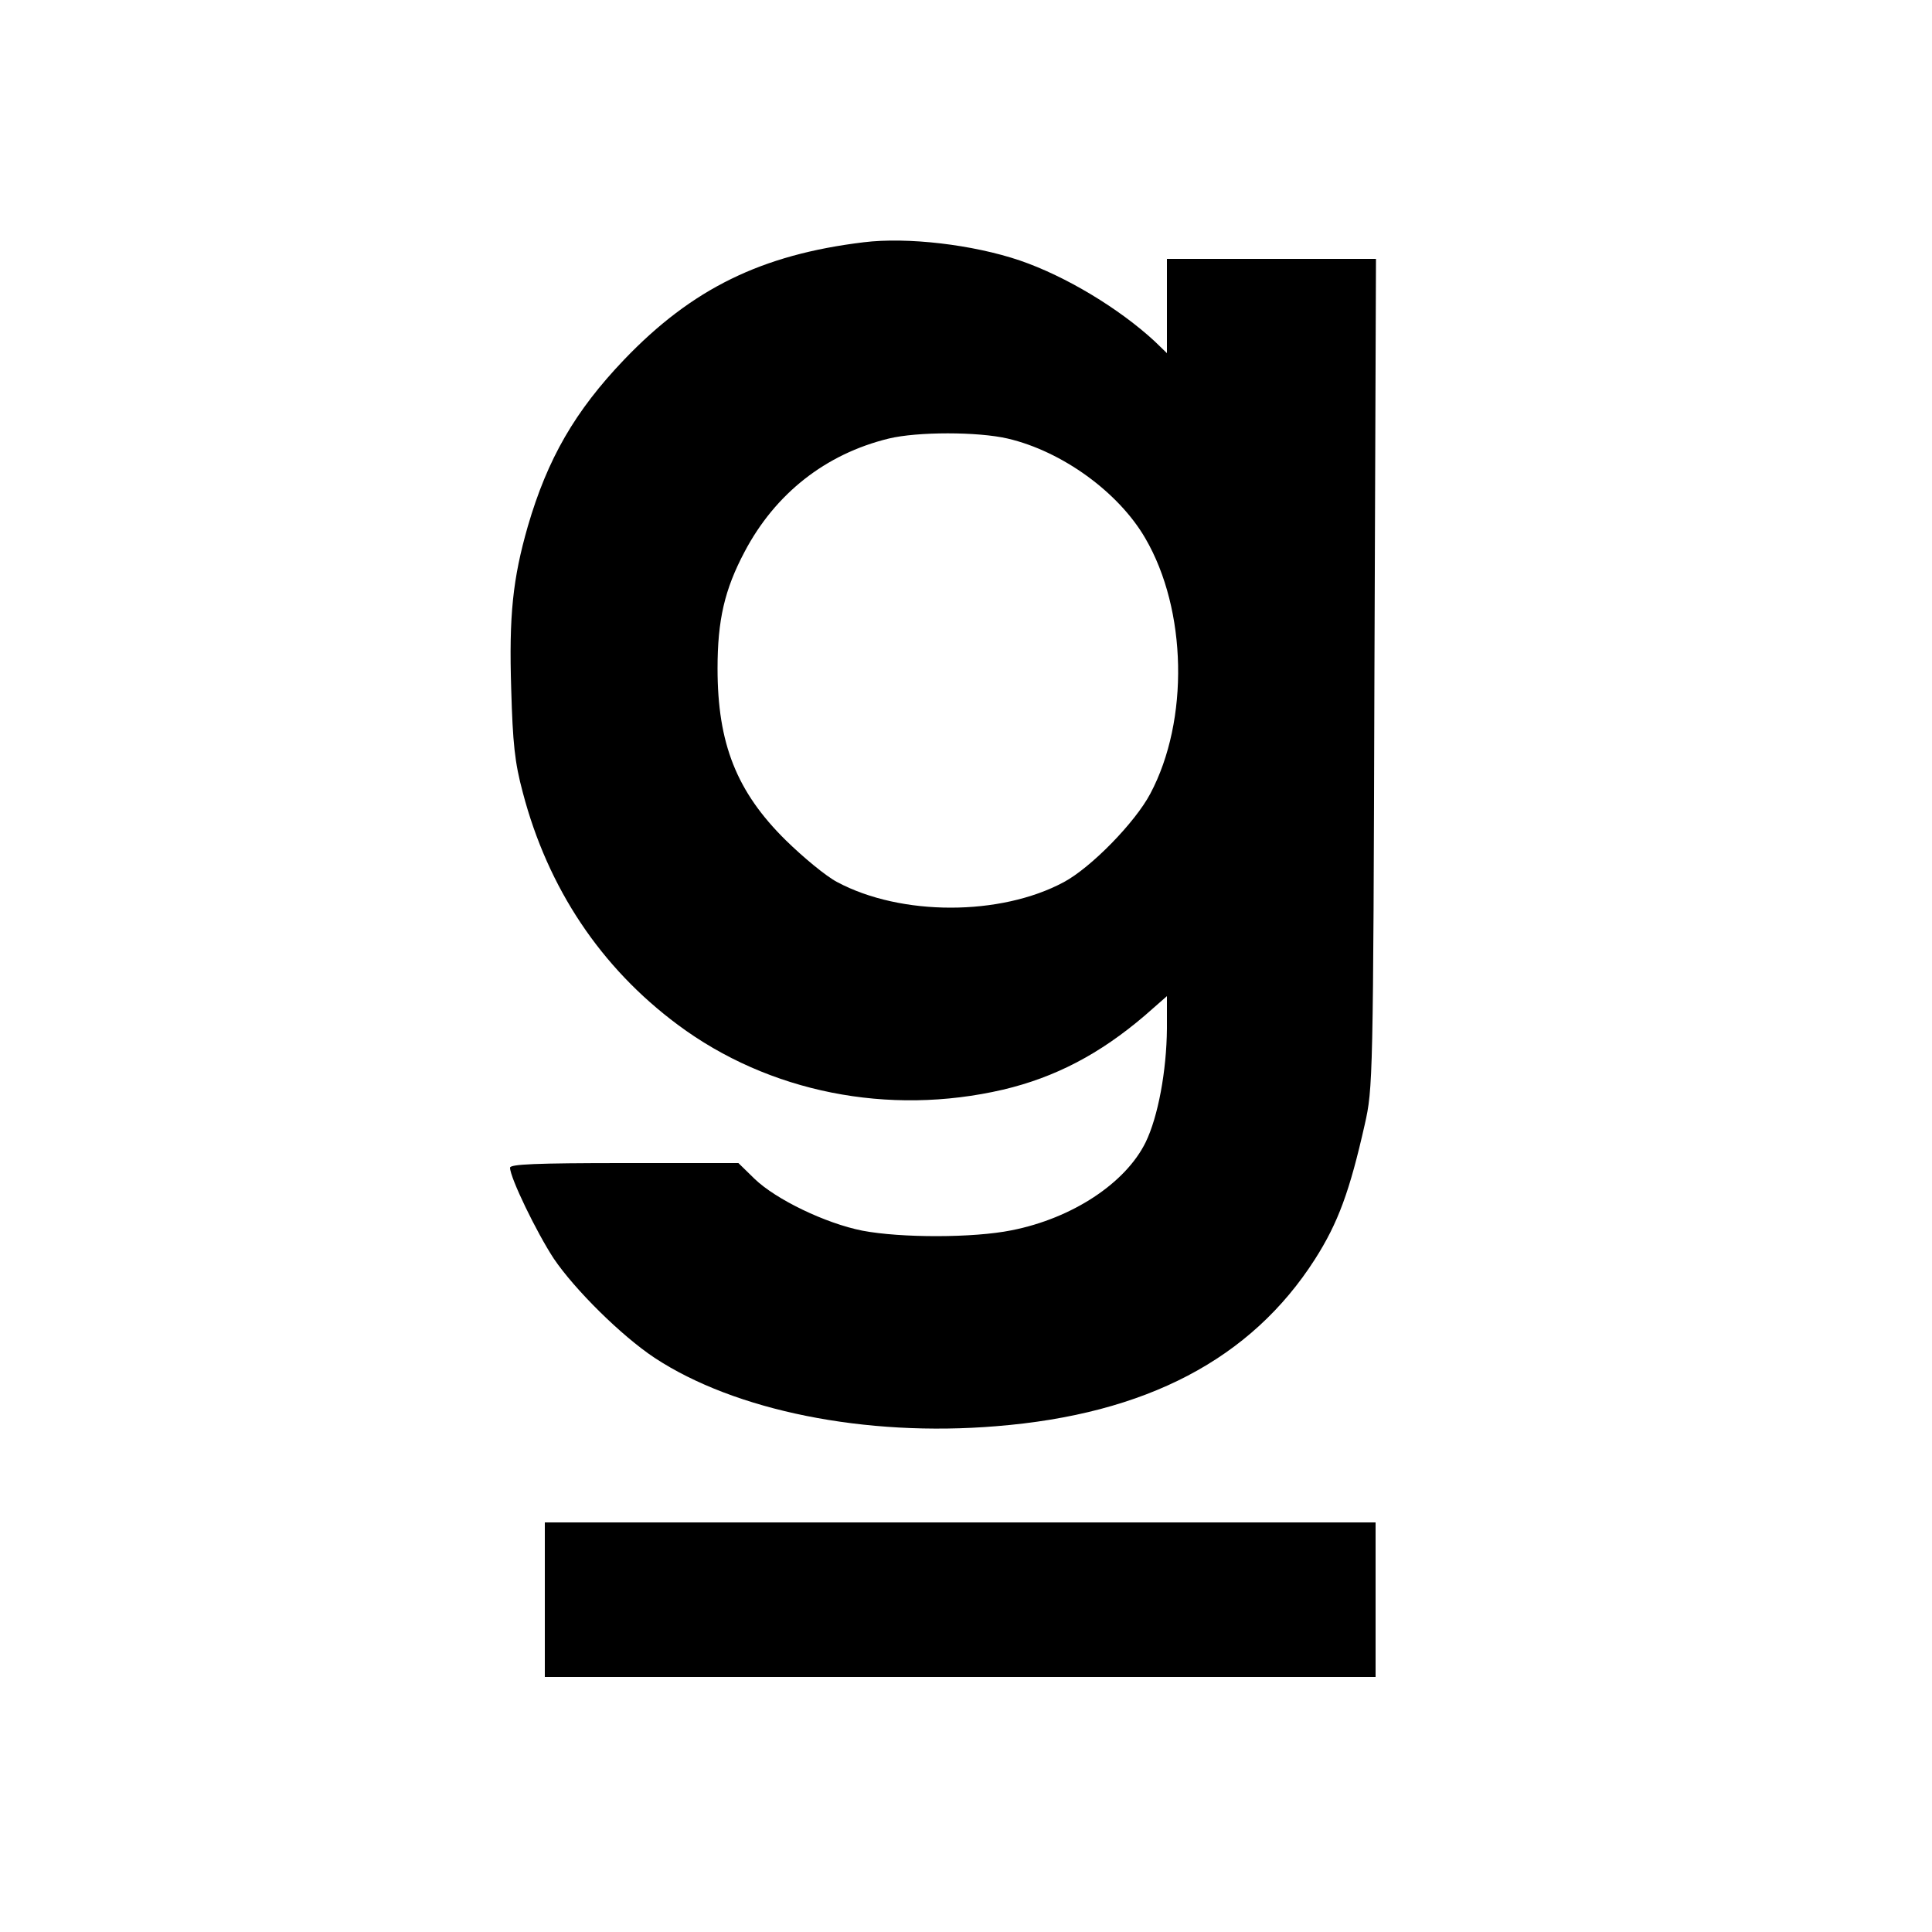 <?xml version="1.0" standalone="no"?>
<!DOCTYPE svg PUBLIC "-//W3C//DTD SVG 20010904//EN"
 "http://www.w3.org/TR/2001/REC-SVG-20010904/DTD/svg10.dtd">
<svg version="1.0" xmlns="http://www.w3.org/2000/svg"
 width="500pt" height="500pt" viewBox="0 0 500 500"
 preserveAspectRatio="xMidYMid meet">
<g transform="translate(0,500) scale(0.1,-0.1)"
fill="#000000" stroke="none">
<path d="M2235 4373 c-264 -32 -444 -120 -620 -304 -127 -133 -198 -256 -249
-431 -39 -136 -49 -231 -43 -421 4 -140 9 -190 30 -268 65 -248 202 -453 401
-601 235 -175 545 -237 842 -168 135 32 250 92 367 192 l57 50 0 -84 c-1 -110
-23 -228 -55 -294 -52 -106 -190 -197 -347 -228 -99 -20 -286 -20 -386 -1 -96
19 -224 81 -279 134 l-42 41 -296 0 c-229 0 -295 -3 -295 -12 0 -26 69 -168
113 -235 54 -80 175 -200 261 -257 208 -137 545 -205 884 -177 388 31 660 174
825 432 60 94 90 176 129 349 21 93 22 115 25 1168 l4 1072 -271 0 -270 0 0
-122 0 -122 -32 31 c-91 84 -229 168 -349 209 -121 41 -291 61 -404 47z m373
-508 c141 -33 287 -139 356 -258 108 -185 114 -471 13 -661 -39 -74 -153 -191
-224 -229 -164 -88 -421 -88 -586 0 -29 15 -88 64 -133 108 -128 126 -177 251
-177 445 0 125 18 204 70 302 79 150 209 253 373 293 74 18 231 18 308 0z"/>
<path d="M1410 860 l0 -200 1075 0 1075 0 0 200 0 200 -1075 0 -1075 0 0 -200z"/>
</g>
</svg>
